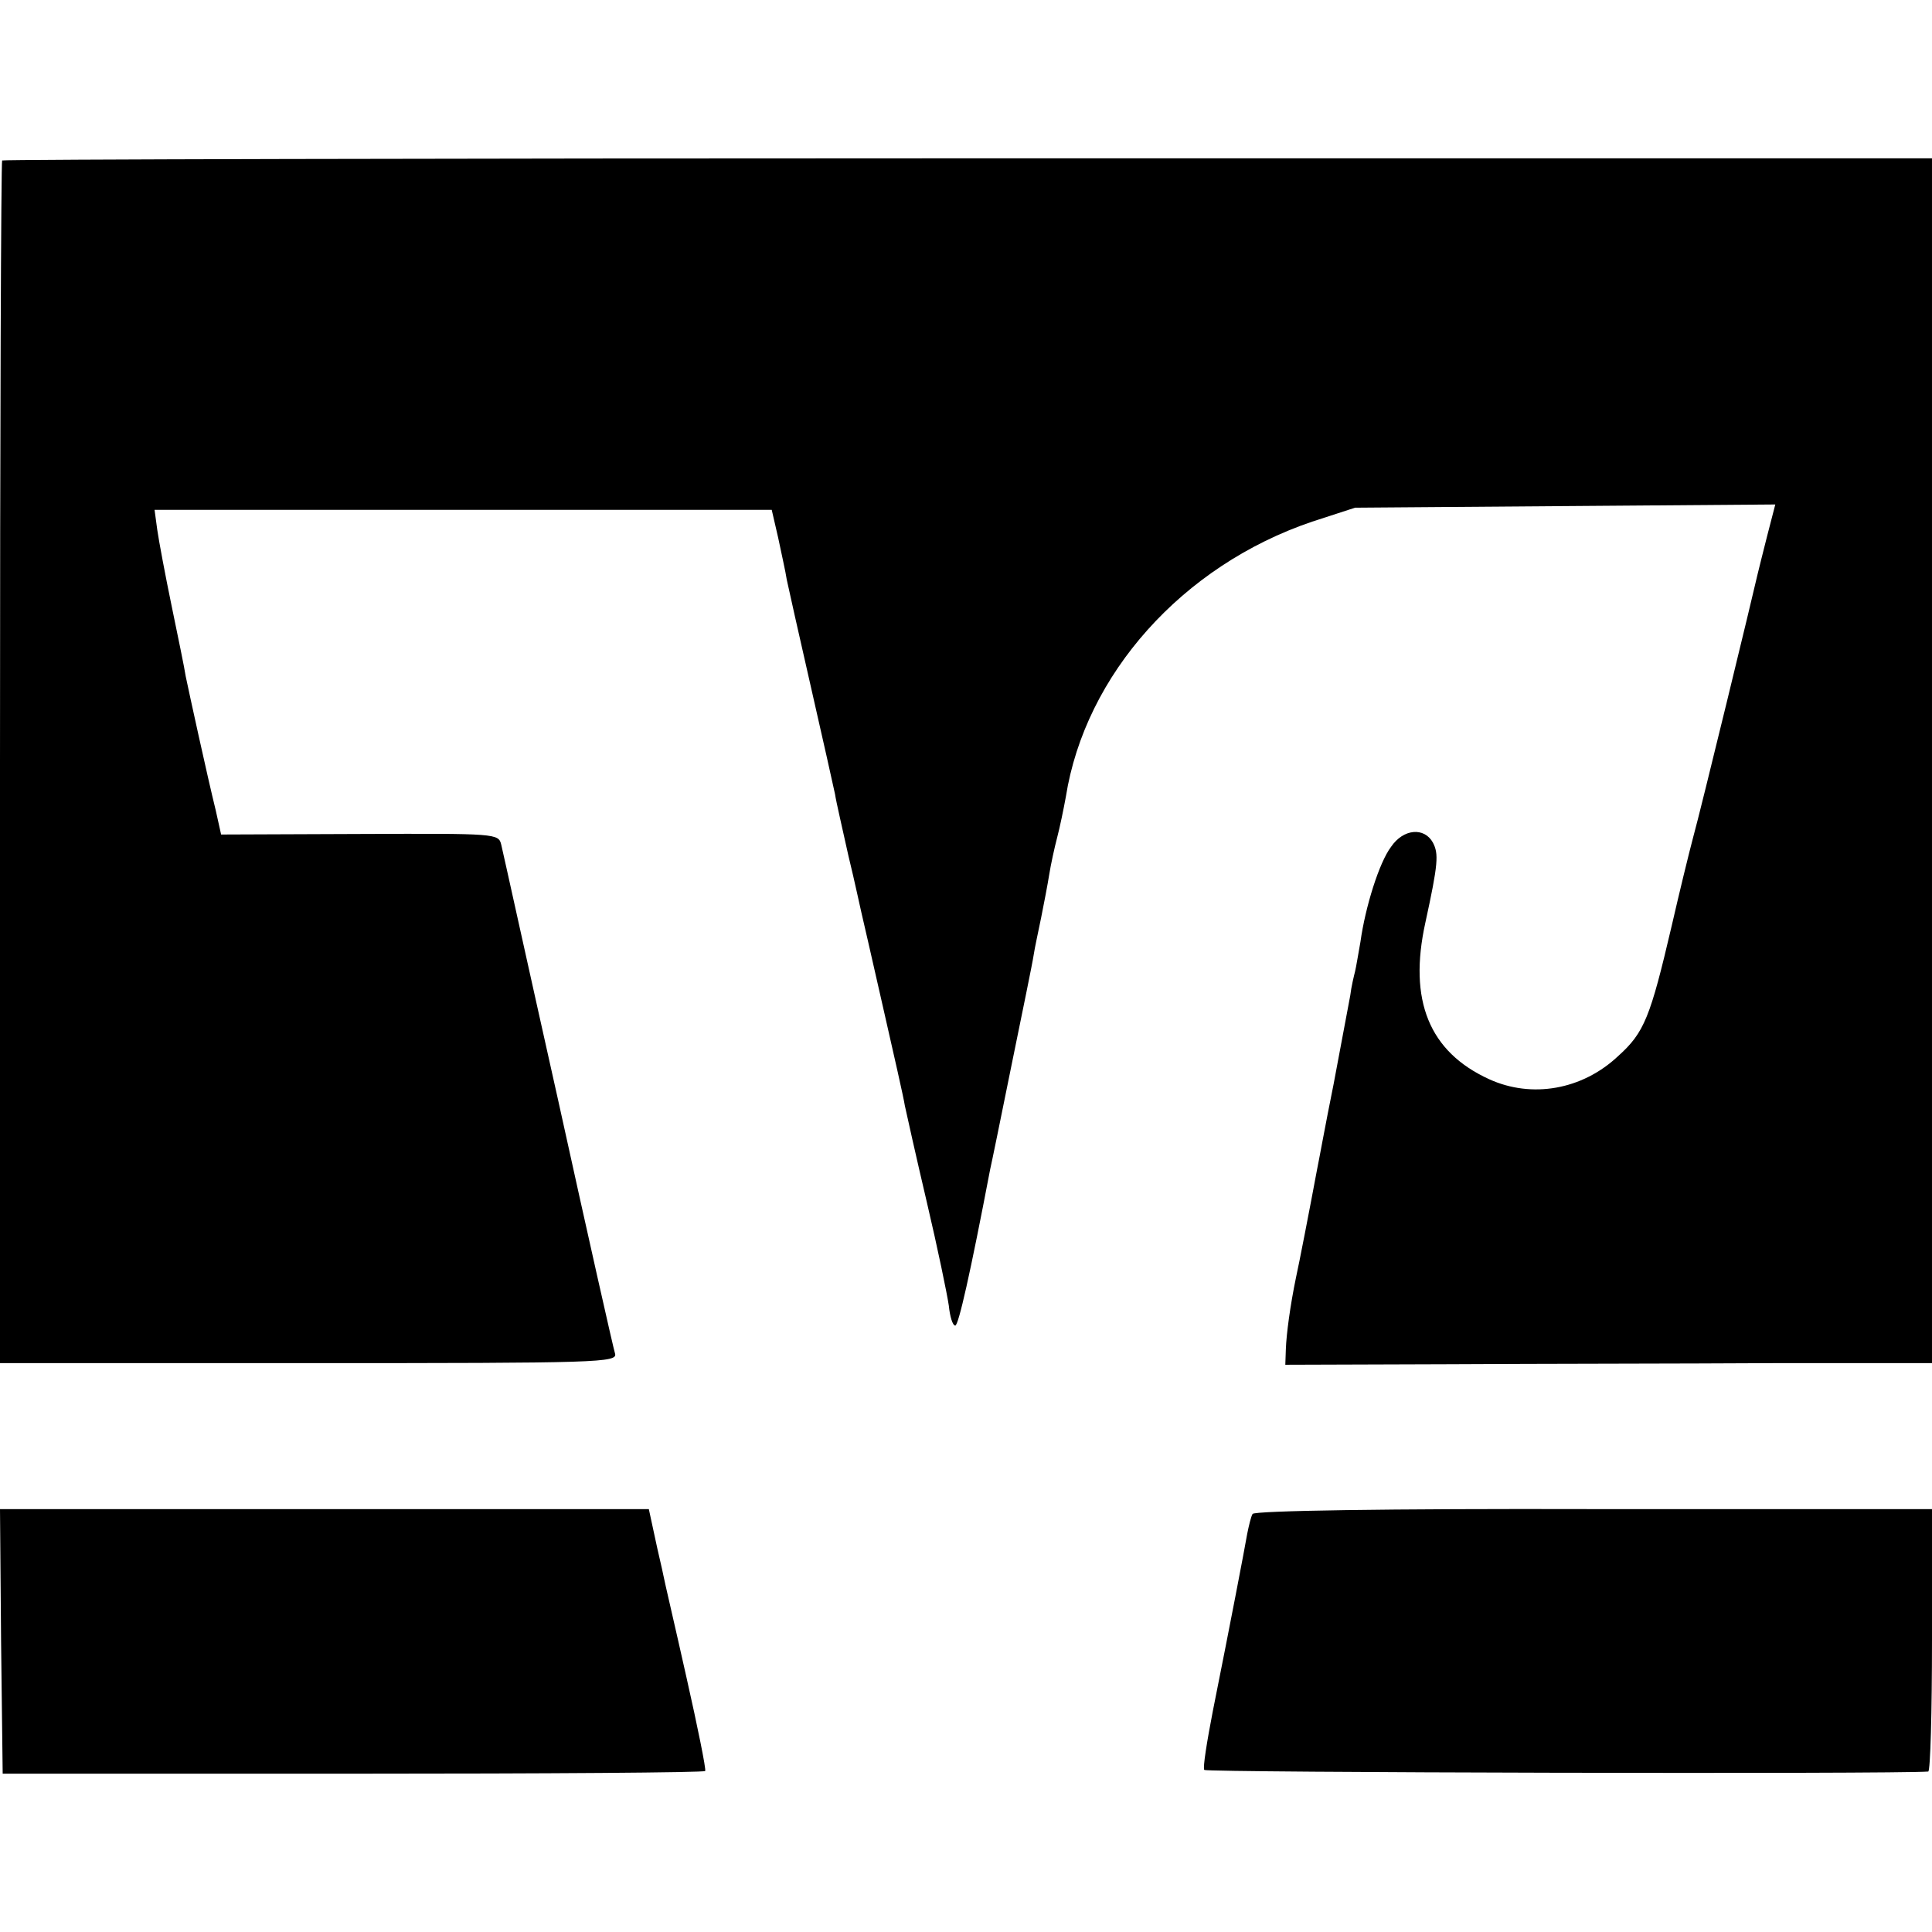 <?xml version="1.0" standalone="no"?>
<!DOCTYPE svg PUBLIC "-//W3C//DTD SVG 20010904//EN"
 "http://www.w3.org/TR/2001/REC-SVG-20010904/DTD/svg10.dtd">
<svg version="1.0" xmlns="http://www.w3.org/2000/svg"
 width="360pt" height="360pt" viewBox="0 0 360 360"
 preserveAspectRatio="xMidYMid meet">
<g transform="translate(0,360) scale(0.1,-0.1)"
fill="#000000" stroke="none">
<path d="M4 3301 c-2 -2 -4 -508 -4 -1123 l0 -1118 576 0 c543 0 575 1 570 18
-3 9 -51 222 -106 472 -56 250 -103 464 -106 476 -5 21 -9 21 -263 20 l-259
-1 -10 45 c-16 65 -50 221 -56 250 -2 14 -14 72 -26 130 -12 58 -24 122 -27
143 l-5 37 575 0 575 0 12 -52 c6 -29 14 -64 16 -78 3 -14 23 -104 45 -200 22
-96 42 -186 45 -200 2 -14 14 -65 25 -115 12 -49 22 -97 24 -105 2 -8 20 -87
40 -175 20 -88 39 -171 41 -185 3 -14 21 -95 41 -180 20 -85 38 -172 41 -193
2 -20 7 -37 12 -37 6 0 28 97 65 291 2 8 20 96 40 195 20 98 39 190 41 204 2
14 9 45 14 70 5 25 12 61 15 80 3 19 10 51 15 70 5 19 12 53 16 75 36 228 217
431 459 513 l80 26 391 3 392 3 -15 -58 c-8 -31 -16 -64 -18 -72 -8 -36 -106
-440 -120 -490 -8 -30 -26 -104 -40 -165 -40 -171 -51 -199 -100 -243 -67 -63
-161 -79 -240 -43 -112 51 -151 147 -119 292 24 110 25 128 14 149 -16 29 -55
26 -78 -8 -22 -29 -48 -112 -57 -177 -4 -22 -8 -47 -10 -55 -2 -8 -7 -28 -9
-45 -3 -16 -17 -91 -31 -165 -15 -74 -28 -146 -31 -160 -13 -70 -34 -178 -39
-200 -11 -53 -18 -106 -19 -134 l-1 -29 305 1 c168 1 439 1 603 2 l297 0 0
1123 0 1122 -1796 0 c-987 0 -1797 -2 -1800 -4z"/>
<path d="M2 542 l3 -247 653 0 c360 0 655 2 656 5 2 3 -14 82 -35 175 -21 94
-41 179 -43 190 -2 11 -10 43 -16 72 l-11 51 -605 0 -604 0 2 -246z"/>
<path d="M2334 779 c-3 -5 -7 -22 -10 -37 -5 -29 -31 -165 -64 -330 -11 -57
-19 -106 -16 -110 3 -5 1289 -8 1349 -3 4 1 7 111 7 245 l0 244 -630 0 c-387
1 -632 -3 -636 -9z"/>
</g>
</svg>
